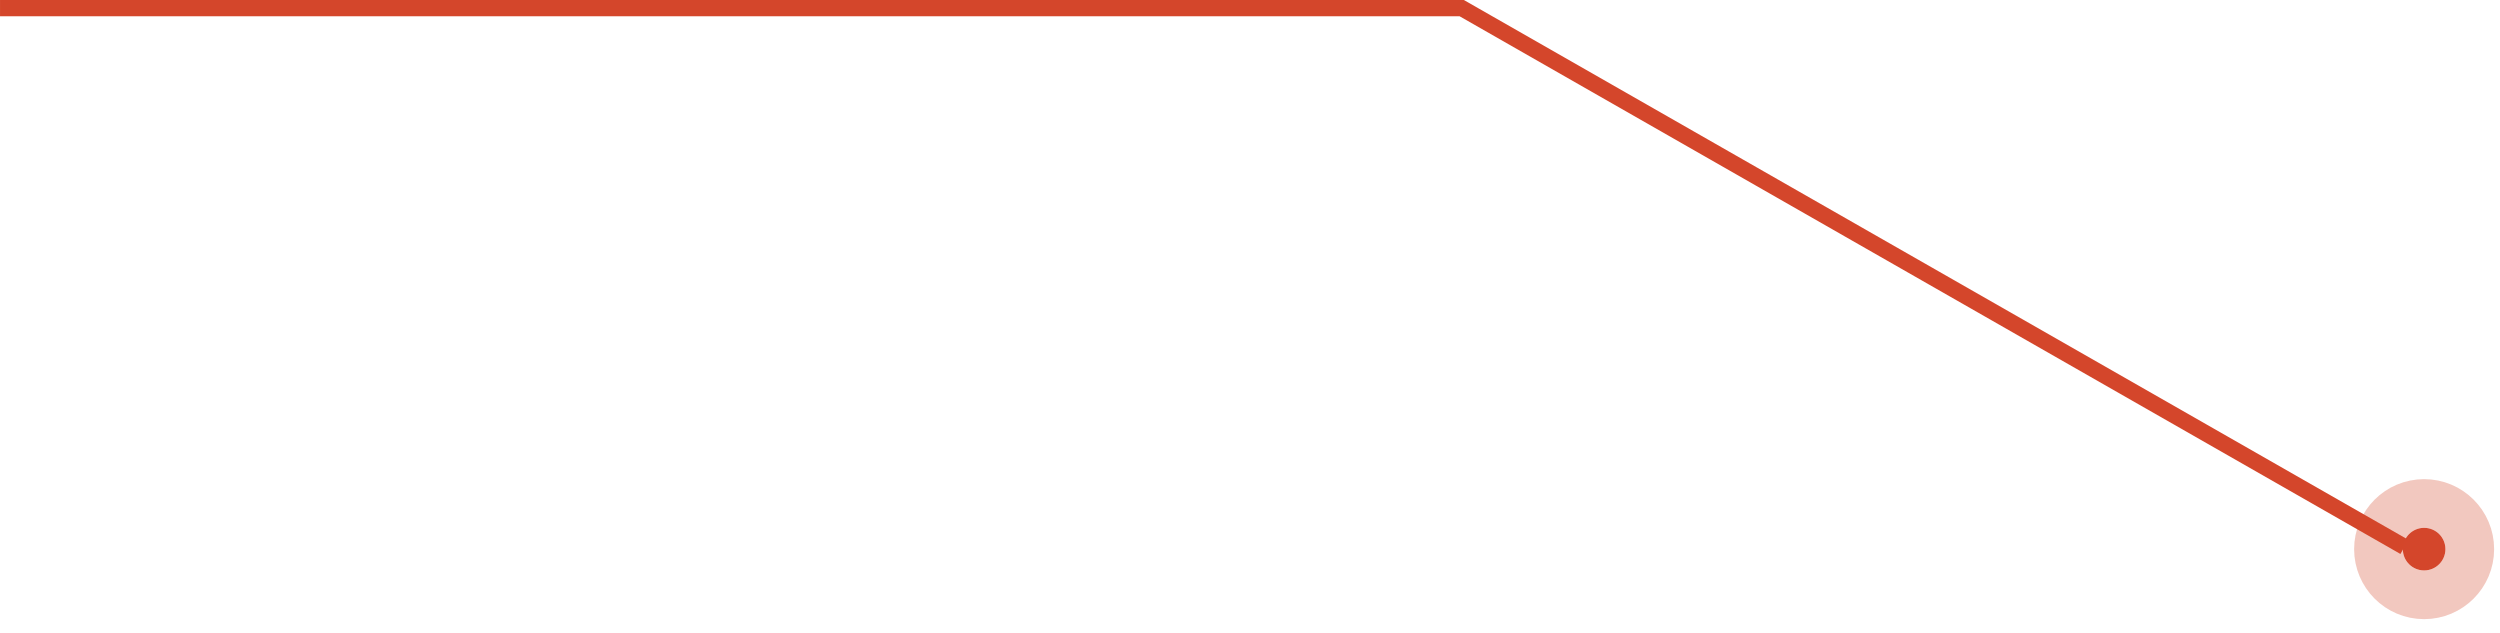 <?xml version="1.0" encoding="UTF-8"?> <svg xmlns="http://www.w3.org/2000/svg" width="154" height="39" viewBox="0 0 154 39" fill="none"><path d="M148.114 33.691L90.041 0.5H0.001" stroke="#D4462B"></path><circle cx="149.326" cy="33.827" r="1.312" fill="#D4462B"></circle><circle cx="149.326" cy="33.827" r="2.812" stroke="#D4462B" stroke-opacity="0.3" stroke-width="3"></circle></svg> 